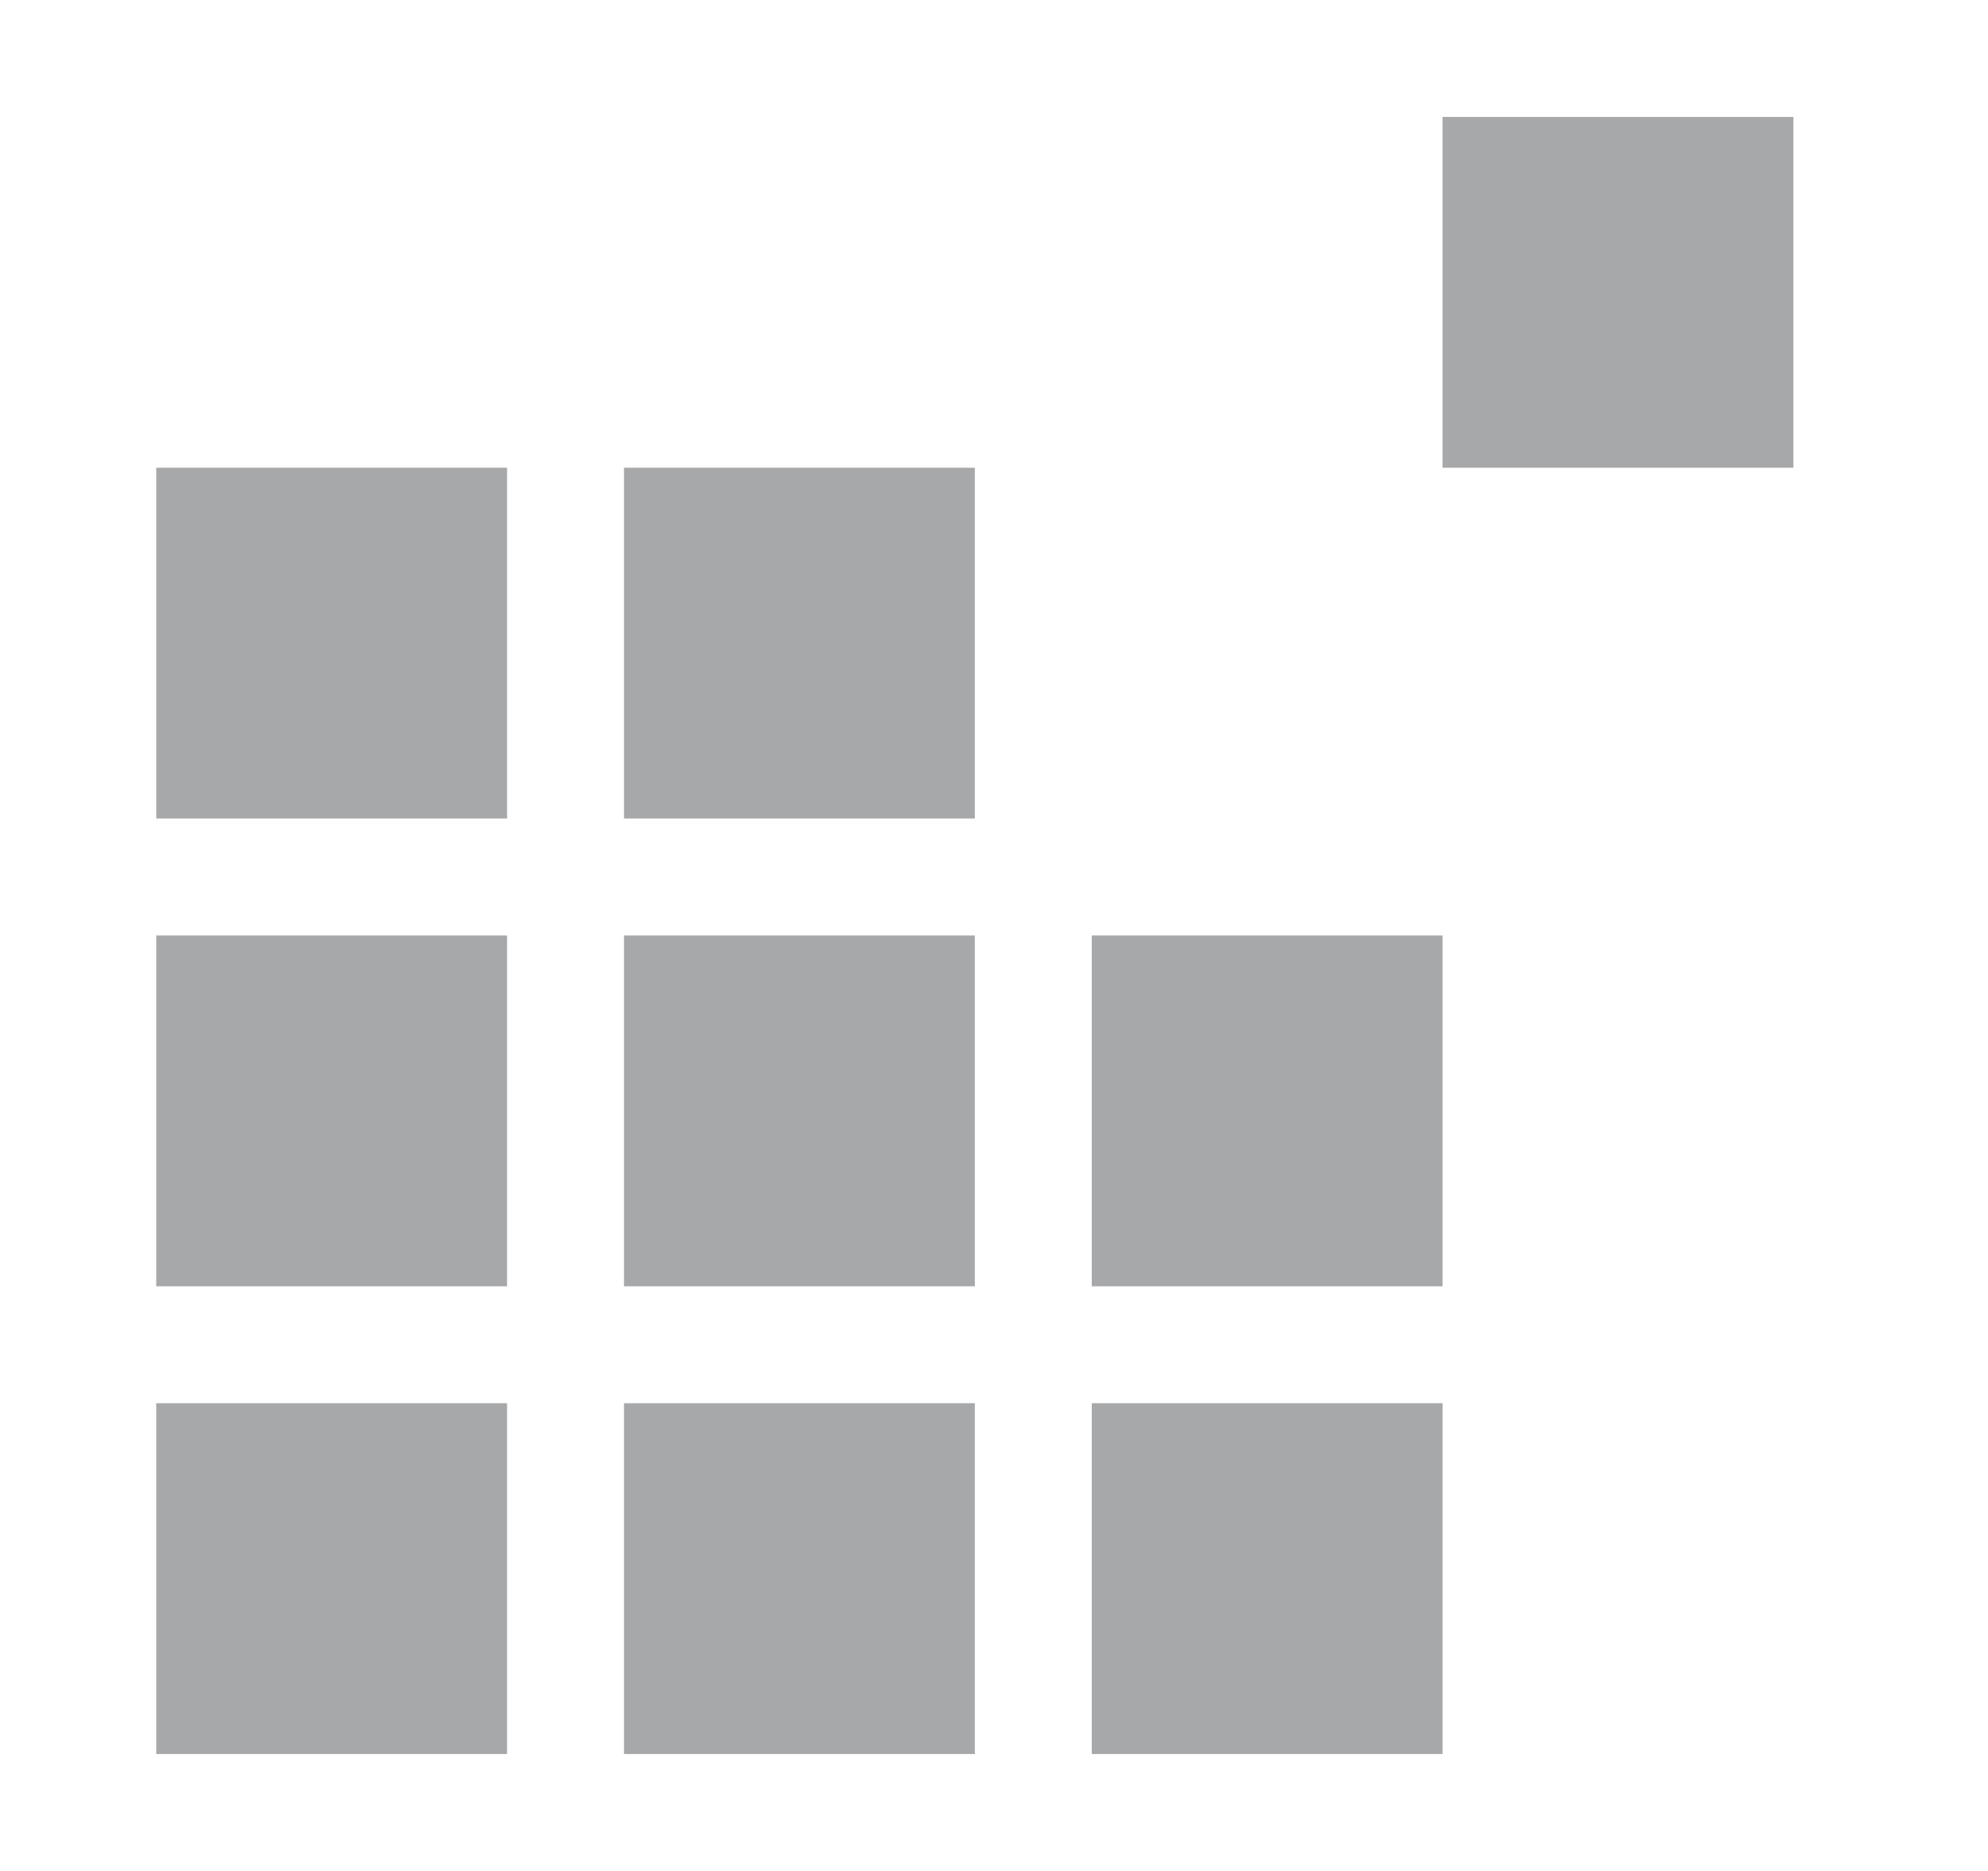 <svg width="17" height="16" viewBox="0 0 17 16" fill="none" xmlns="http://www.w3.org/2000/svg">
<path fill-rule="evenodd" clip-rule="evenodd" d="M15.336 1H12.336V4H15.336V1ZM4.336 4H1.336V7H4.336V4ZM1.336 8H4.336V11H1.336V8ZM1.336 12H4.336V15H1.336V12ZM5.336 12H8.336V15H5.336V12ZM8.336 8H5.336V11H8.336V8ZM5.336 4H8.336V7H5.336V4ZM12.336 12H9.336V15H12.336V12ZM9.336 8H12.336V11H9.336V8Z" fill="#a7a8aa"/>
</svg>
